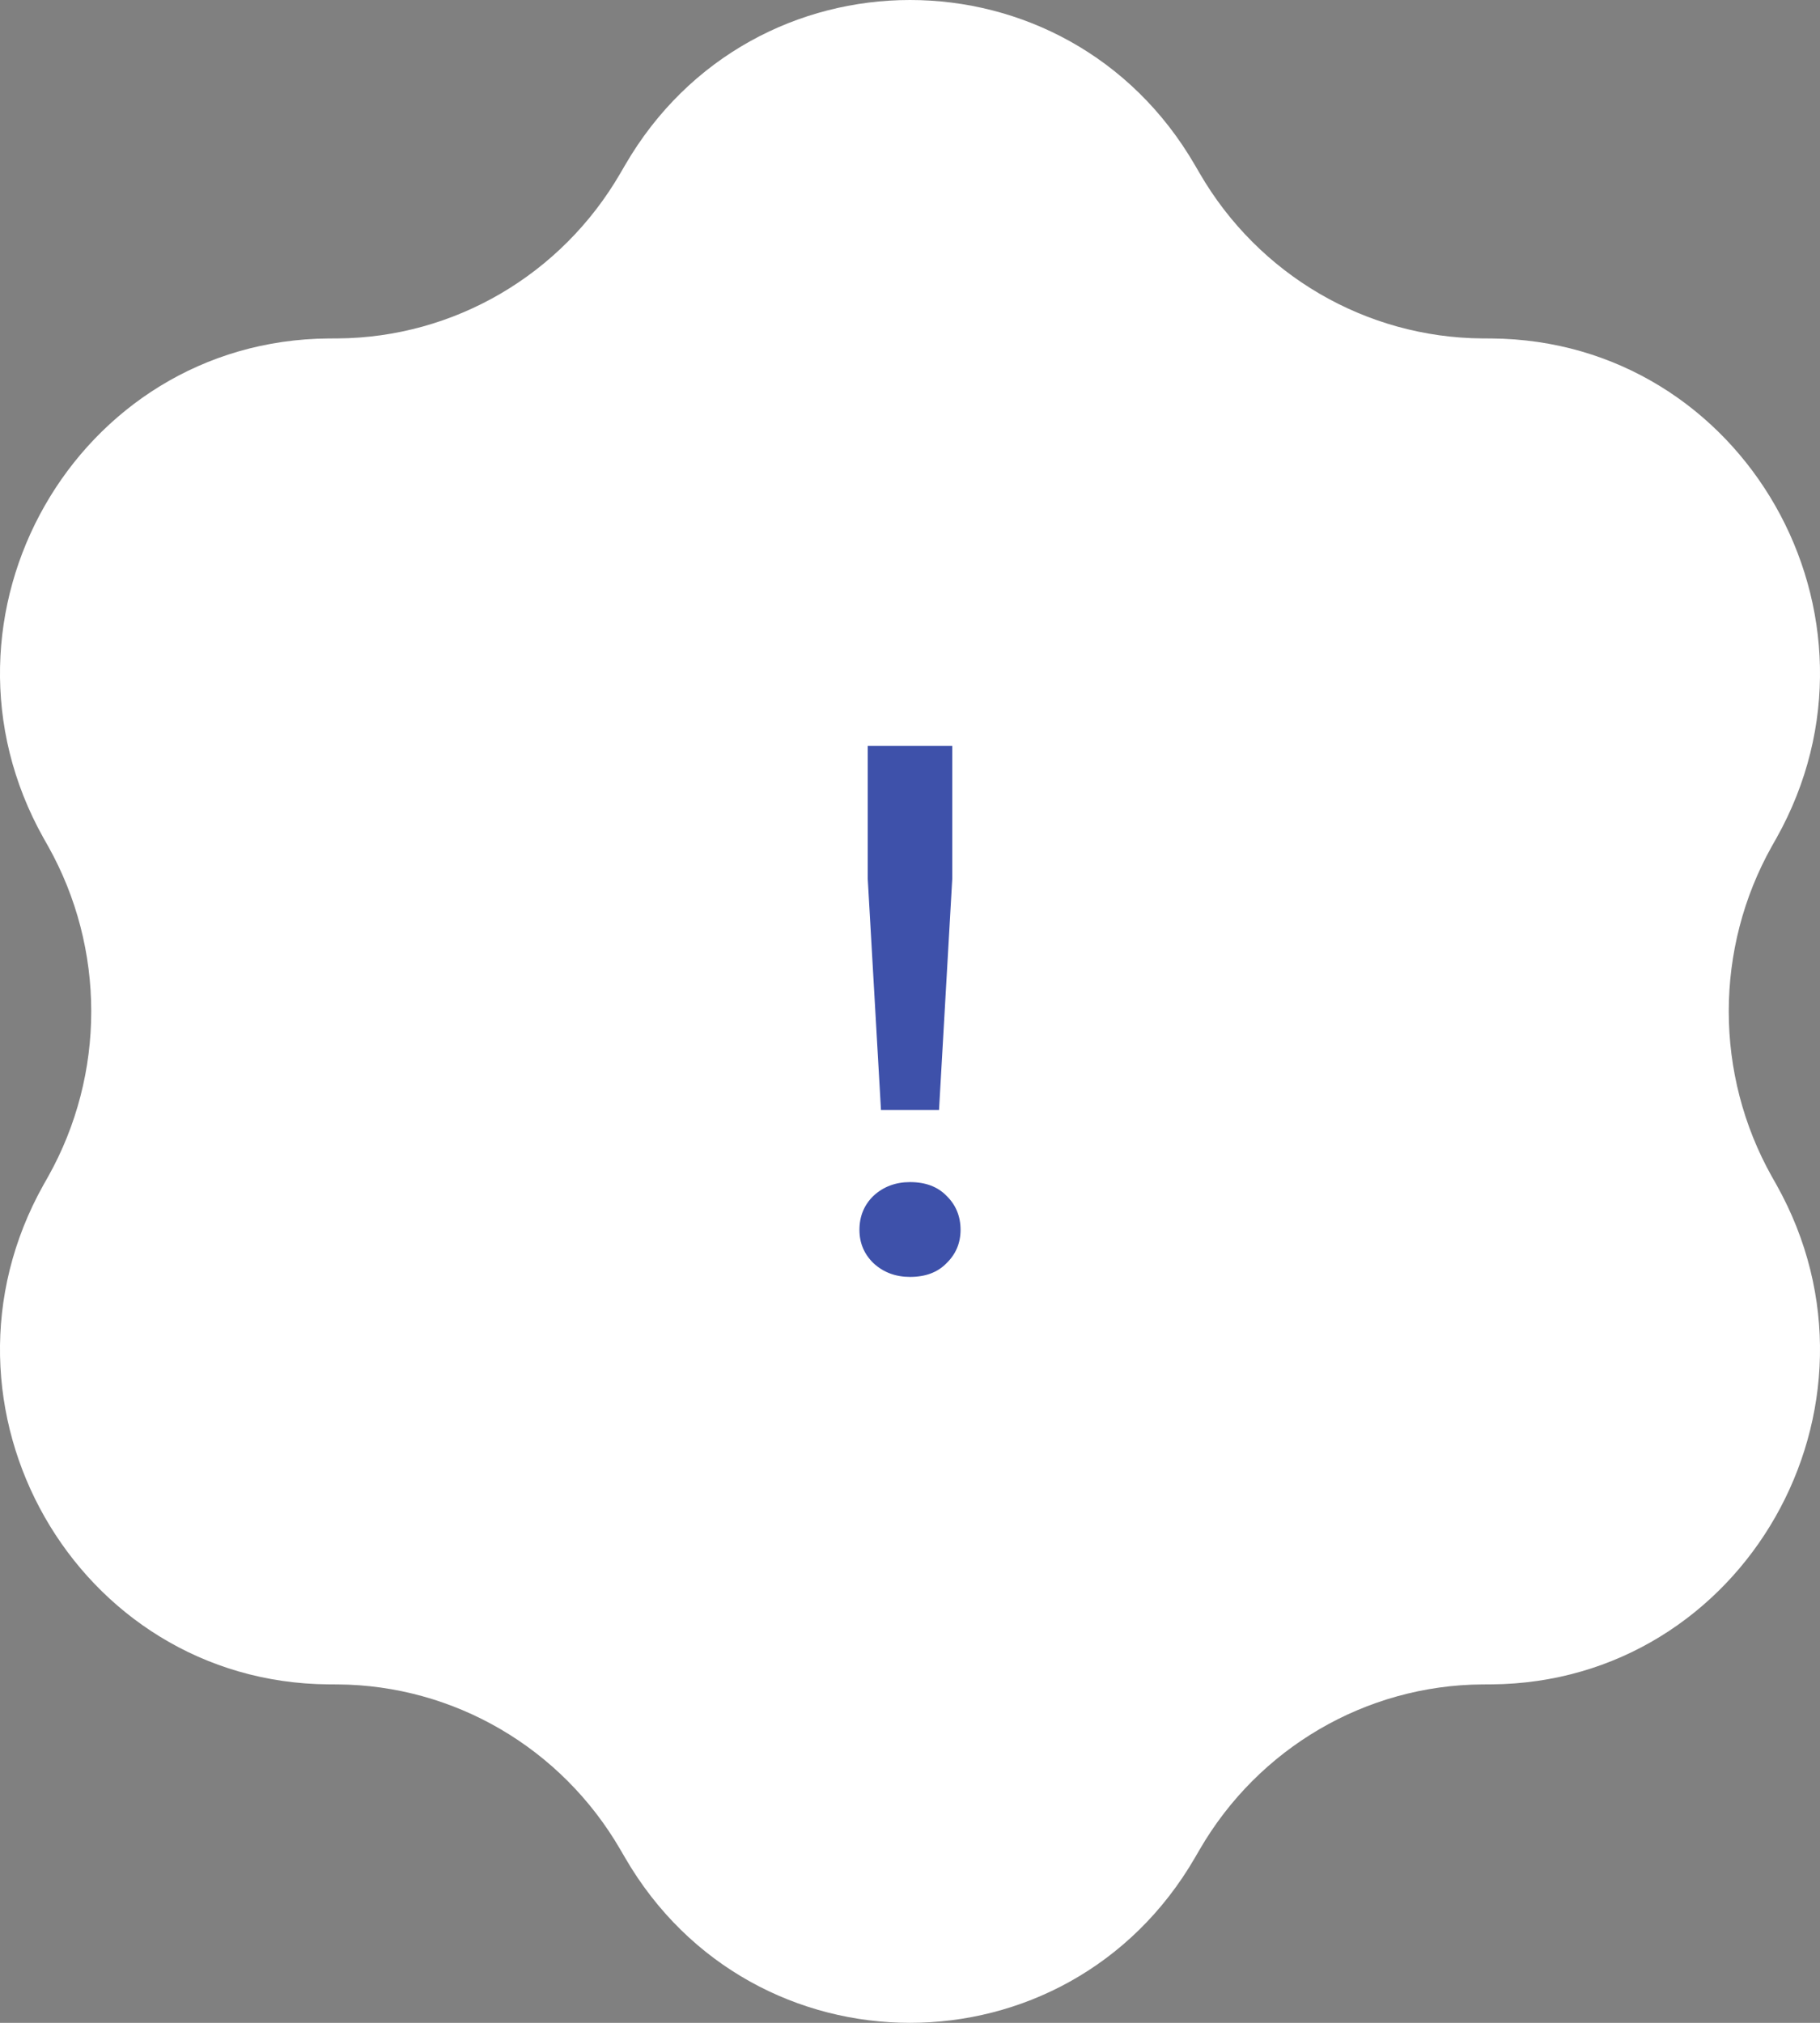 <?xml version="1.0" encoding="UTF-8"?> <svg xmlns="http://www.w3.org/2000/svg" width="36" height="40" viewBox="0 0 36 40" fill="none"><rect x="0" y="0" width="36" height="40" fill="#808080" stroke="none"/><g clip-path="url(#clip0_166_11)"><path d="M12.363 3.267C14.889 -1.089 21.111 -1.089 23.637 3.267L23.729 3.425C24.894 5.435 27.017 6.676 29.32 6.692L29.501 6.693C34.491 6.729 37.603 12.182 35.138 16.574L35.048 16.733C33.911 18.759 33.911 21.241 35.048 23.267L35.138 23.426C37.603 27.818 34.491 33.271 29.501 33.307L29.32 33.308C27.017 33.324 24.894 34.565 23.729 36.575L23.637 36.733C21.111 41.089 14.889 41.089 12.363 36.733L12.271 36.575C11.106 34.565 8.982 33.324 6.68 33.308L6.499 33.307C1.509 33.271 -1.603 27.818 0.862 23.426L0.952 23.267C2.089 21.241 2.089 18.759 0.952 16.733L0.862 16.574C-1.603 12.182 1.509 6.729 6.499 6.693L6.68 6.692C8.983 6.676 11.106 5.435 12.271 3.425L12.363 3.267Z" fill="white"></path><path d="M17 24.32C17 24.05 17.093 23.825 17.279 23.645C17.475 23.465 17.716 23.375 18 23.375C18.306 23.375 18.546 23.465 18.721 23.645C18.907 23.825 19 24.05 19 24.32C19 24.58 18.907 24.8 18.721 24.98C18.546 25.16 18.306 25.25 18 25.25C17.716 25.25 17.475 25.16 17.279 24.98C17.093 24.8 17 24.58 17 24.32ZM17.426 21.95L17.164 17.375V14.75H18.836V17.375L18.574 21.95H17.426Z" fill="#3E51AA"></path></g><defs><clipPath id="clip0_166_11"><rect width="36" height="40" fill="white"></rect></clipPath></defs></svg> 